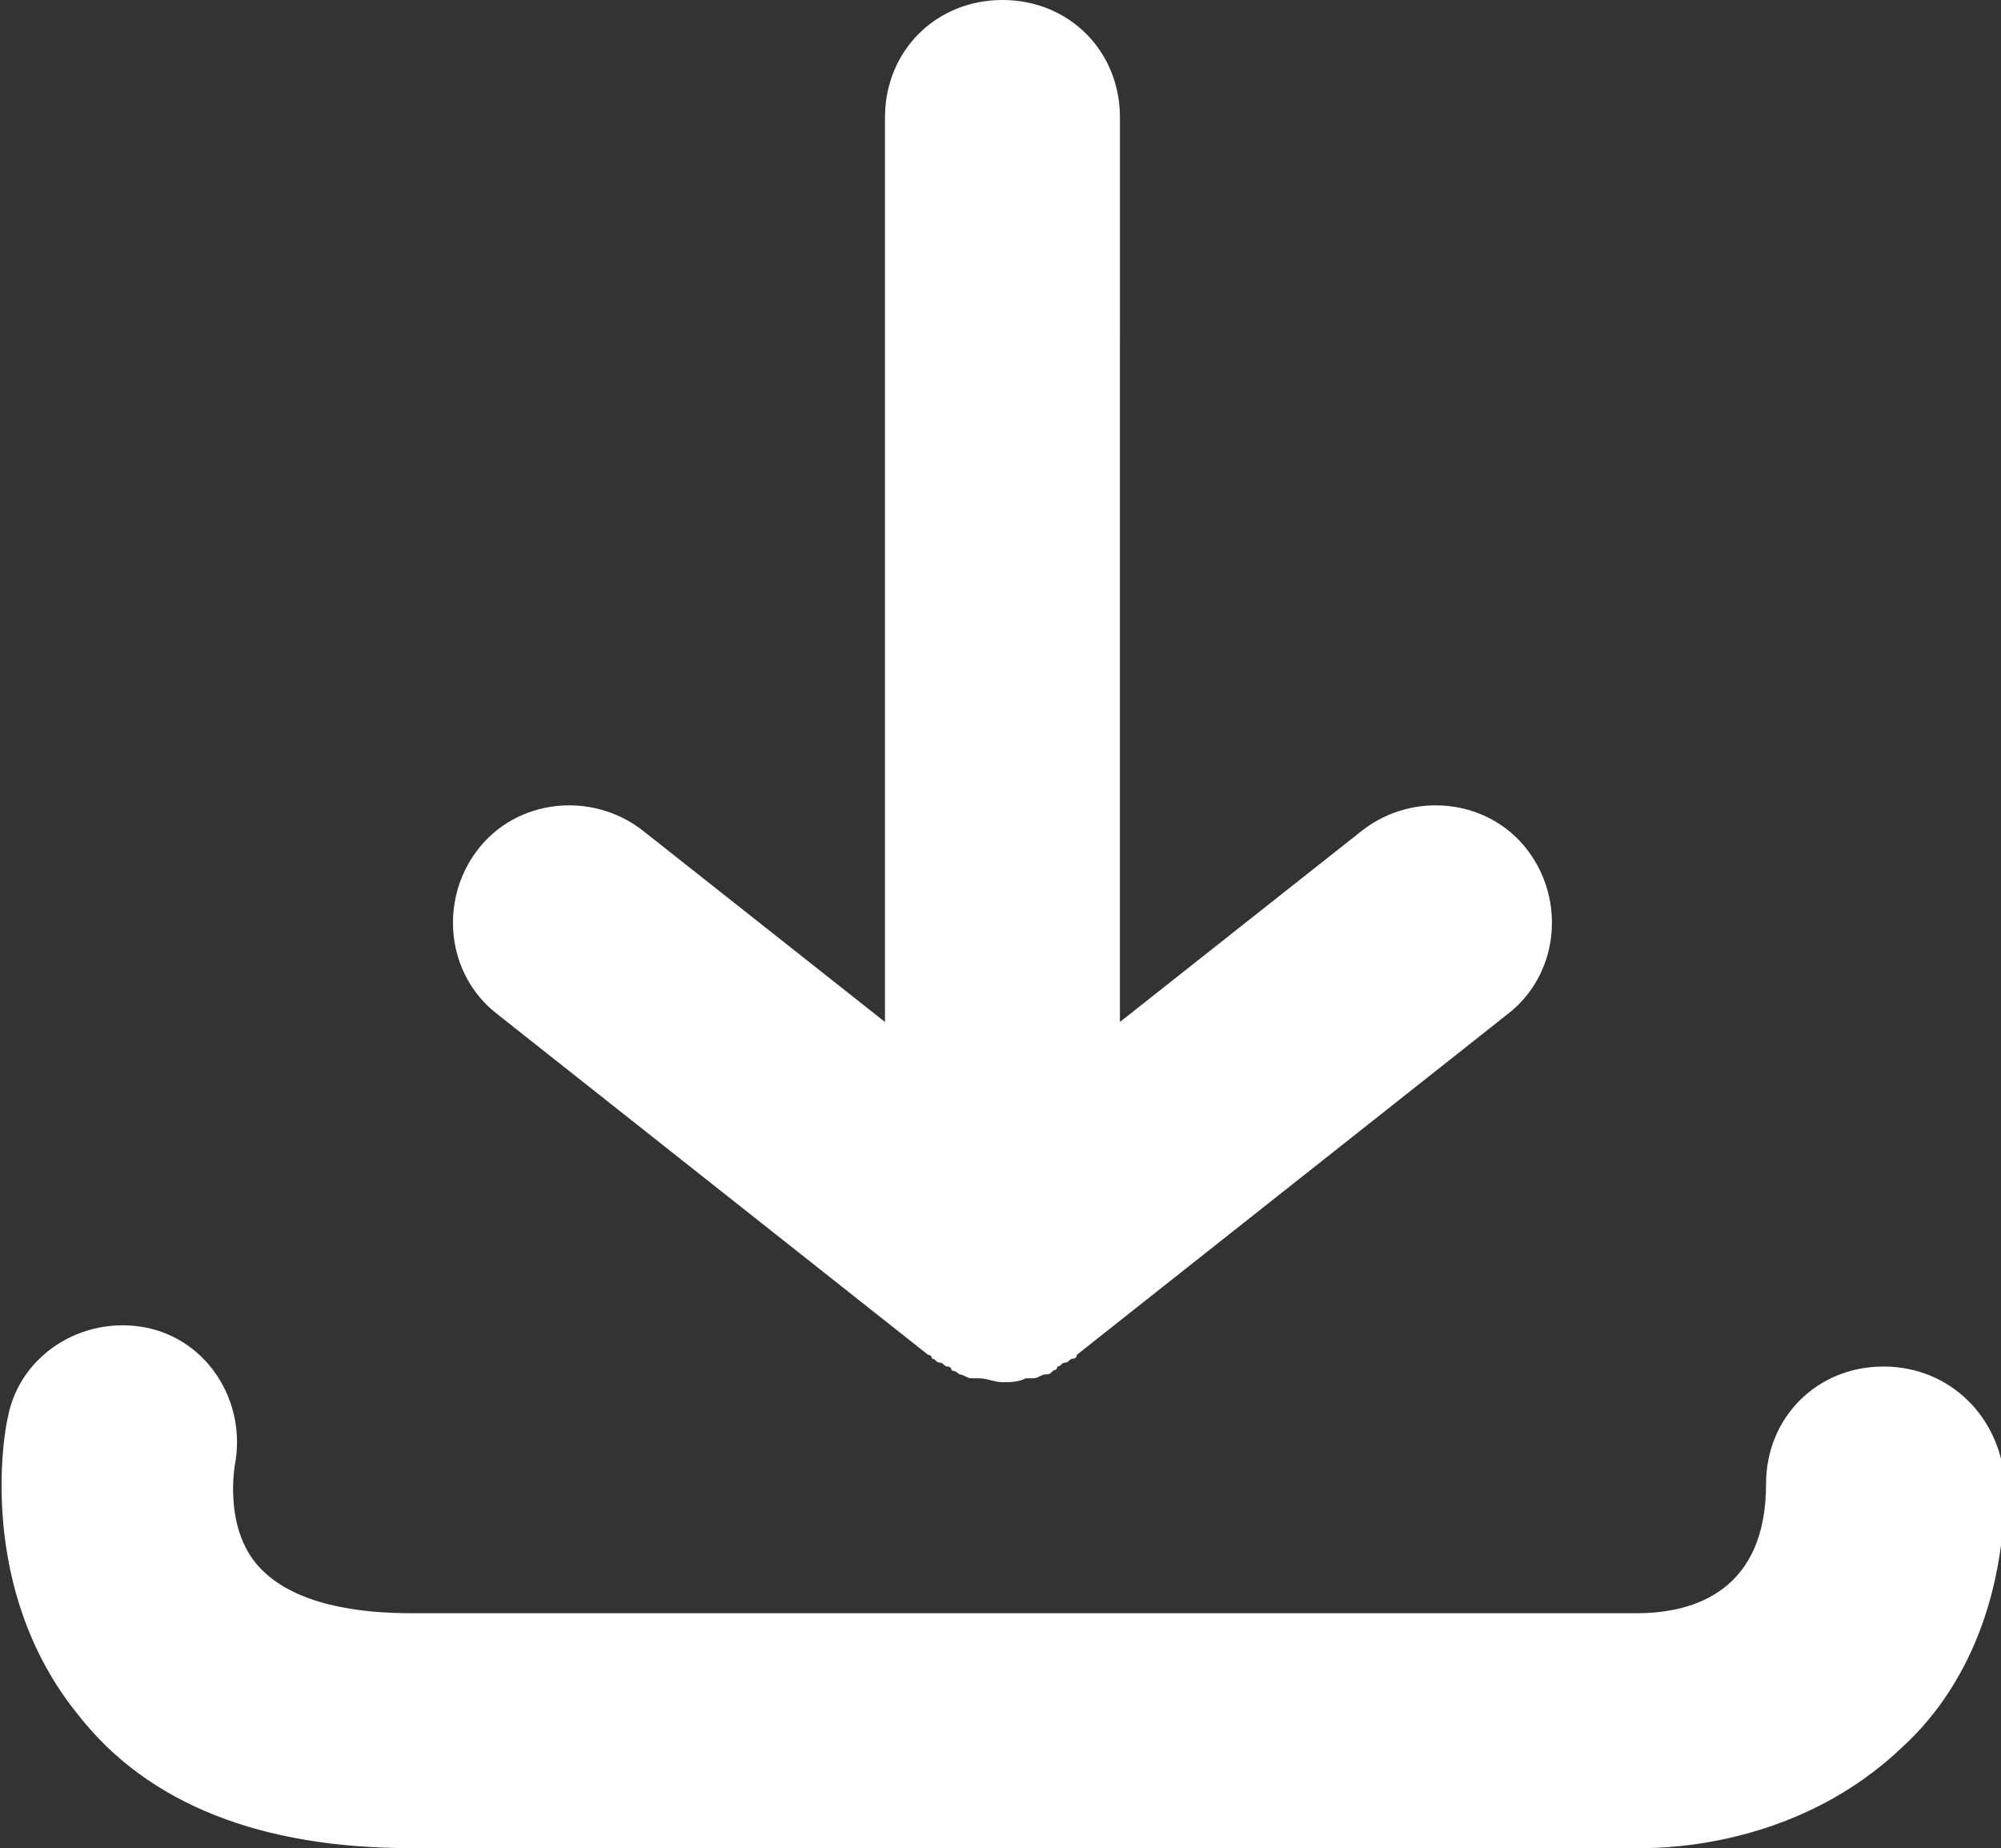<?xml version="1.0" encoding="utf-8"?>
<!-- Generator: Adobe Illustrator 25.2.3, SVG Export Plug-In . SVG Version: 6.00 Build 0)  -->
<svg version="1.1" id="Capa_1" xmlns="http://www.w3.org/2000/svg" xmlns:xlink="http://www.w3.org/1999/xlink" x="0px" y="0px"
	 viewBox="0 0 51.1 47.2" style="enable-background:new 0 0 51.1 47.2;" xml:space="preserve">
<rect x="0" y="0" width="51.1" height="47.2" fill="#333333" stroke="none"/>
<style type="text/css">
	.st0{fill:#FFFFFF;}
</style>
<g>
	<path class="st0" d="M48.1,34.9c-1.7,0-3,1.3-3,3c0,2.7-1.8,3.3-3.3,3.3H10.5c-1.3,0-3-0.2-3.9-1.2S6,37.4,6,37.4
		c0.3-1.6-0.7-3.2-2.3-3.5c-1.6-0.3-3.2,0.7-3.5,2.3c-0.1,0.4-0.8,4.4,1.8,7.6c1.8,2.3,4.7,3.4,8.5,3.4l31.3,0c0,0,0.1,0,0.1,0
		c0.8,0,4.1-0.1,6.7-2.6c1.2-1.1,2.6-3.2,2.6-6.7C51.1,36.2,49.8,34.9,48.1,34.9z"/>
	<path class="st0" d="M12.7,25.9l11,8.7c0,0,0,0,0,0c0,0,0.1,0,0.1,0.1c0.1,0,0.1,0.1,0.2,0.1c0.1,0,0.1,0.1,0.2,0.1
		c0,0,0.1,0,0.1,0.1c0,0,0.1,0,0.2,0.1c0.1,0,0.2,0.1,0.3,0.1c0,0,0.1,0,0.1,0c0,0,0.1,0,0.1,0c0.2,0,0.4,0.1,0.6,0.1c0,0,0,0,0,0
		s0,0,0,0c0.2,0,0.4,0,0.6-0.1c0,0,0.1,0,0.1,0c0,0,0.1,0,0.1,0c0.1,0,0.2-0.1,0.3-0.1c0.1,0,0.1,0,0.2-0.1c0,0,0.1,0,0.1-0.1
		c0.1,0,0.1-0.1,0.2-0.1c0.1,0,0.1-0.1,0.2-0.1c0,0,0.1,0,0.1-0.1c0,0,0,0,0,0l11-8.7c1.3-1,1.5-2.9,0.5-4.2c-1-1.3-2.9-1.5-4.2-0.5
		l-6.2,4.9V3c0-1.7-1.3-3-3-3s-3,1.3-3,3v23.1l-6.2-4.9c-1.3-1-3.2-0.8-4.2,0.5S11.4,24.9,12.7,25.9z"/>
</g>
</svg>

